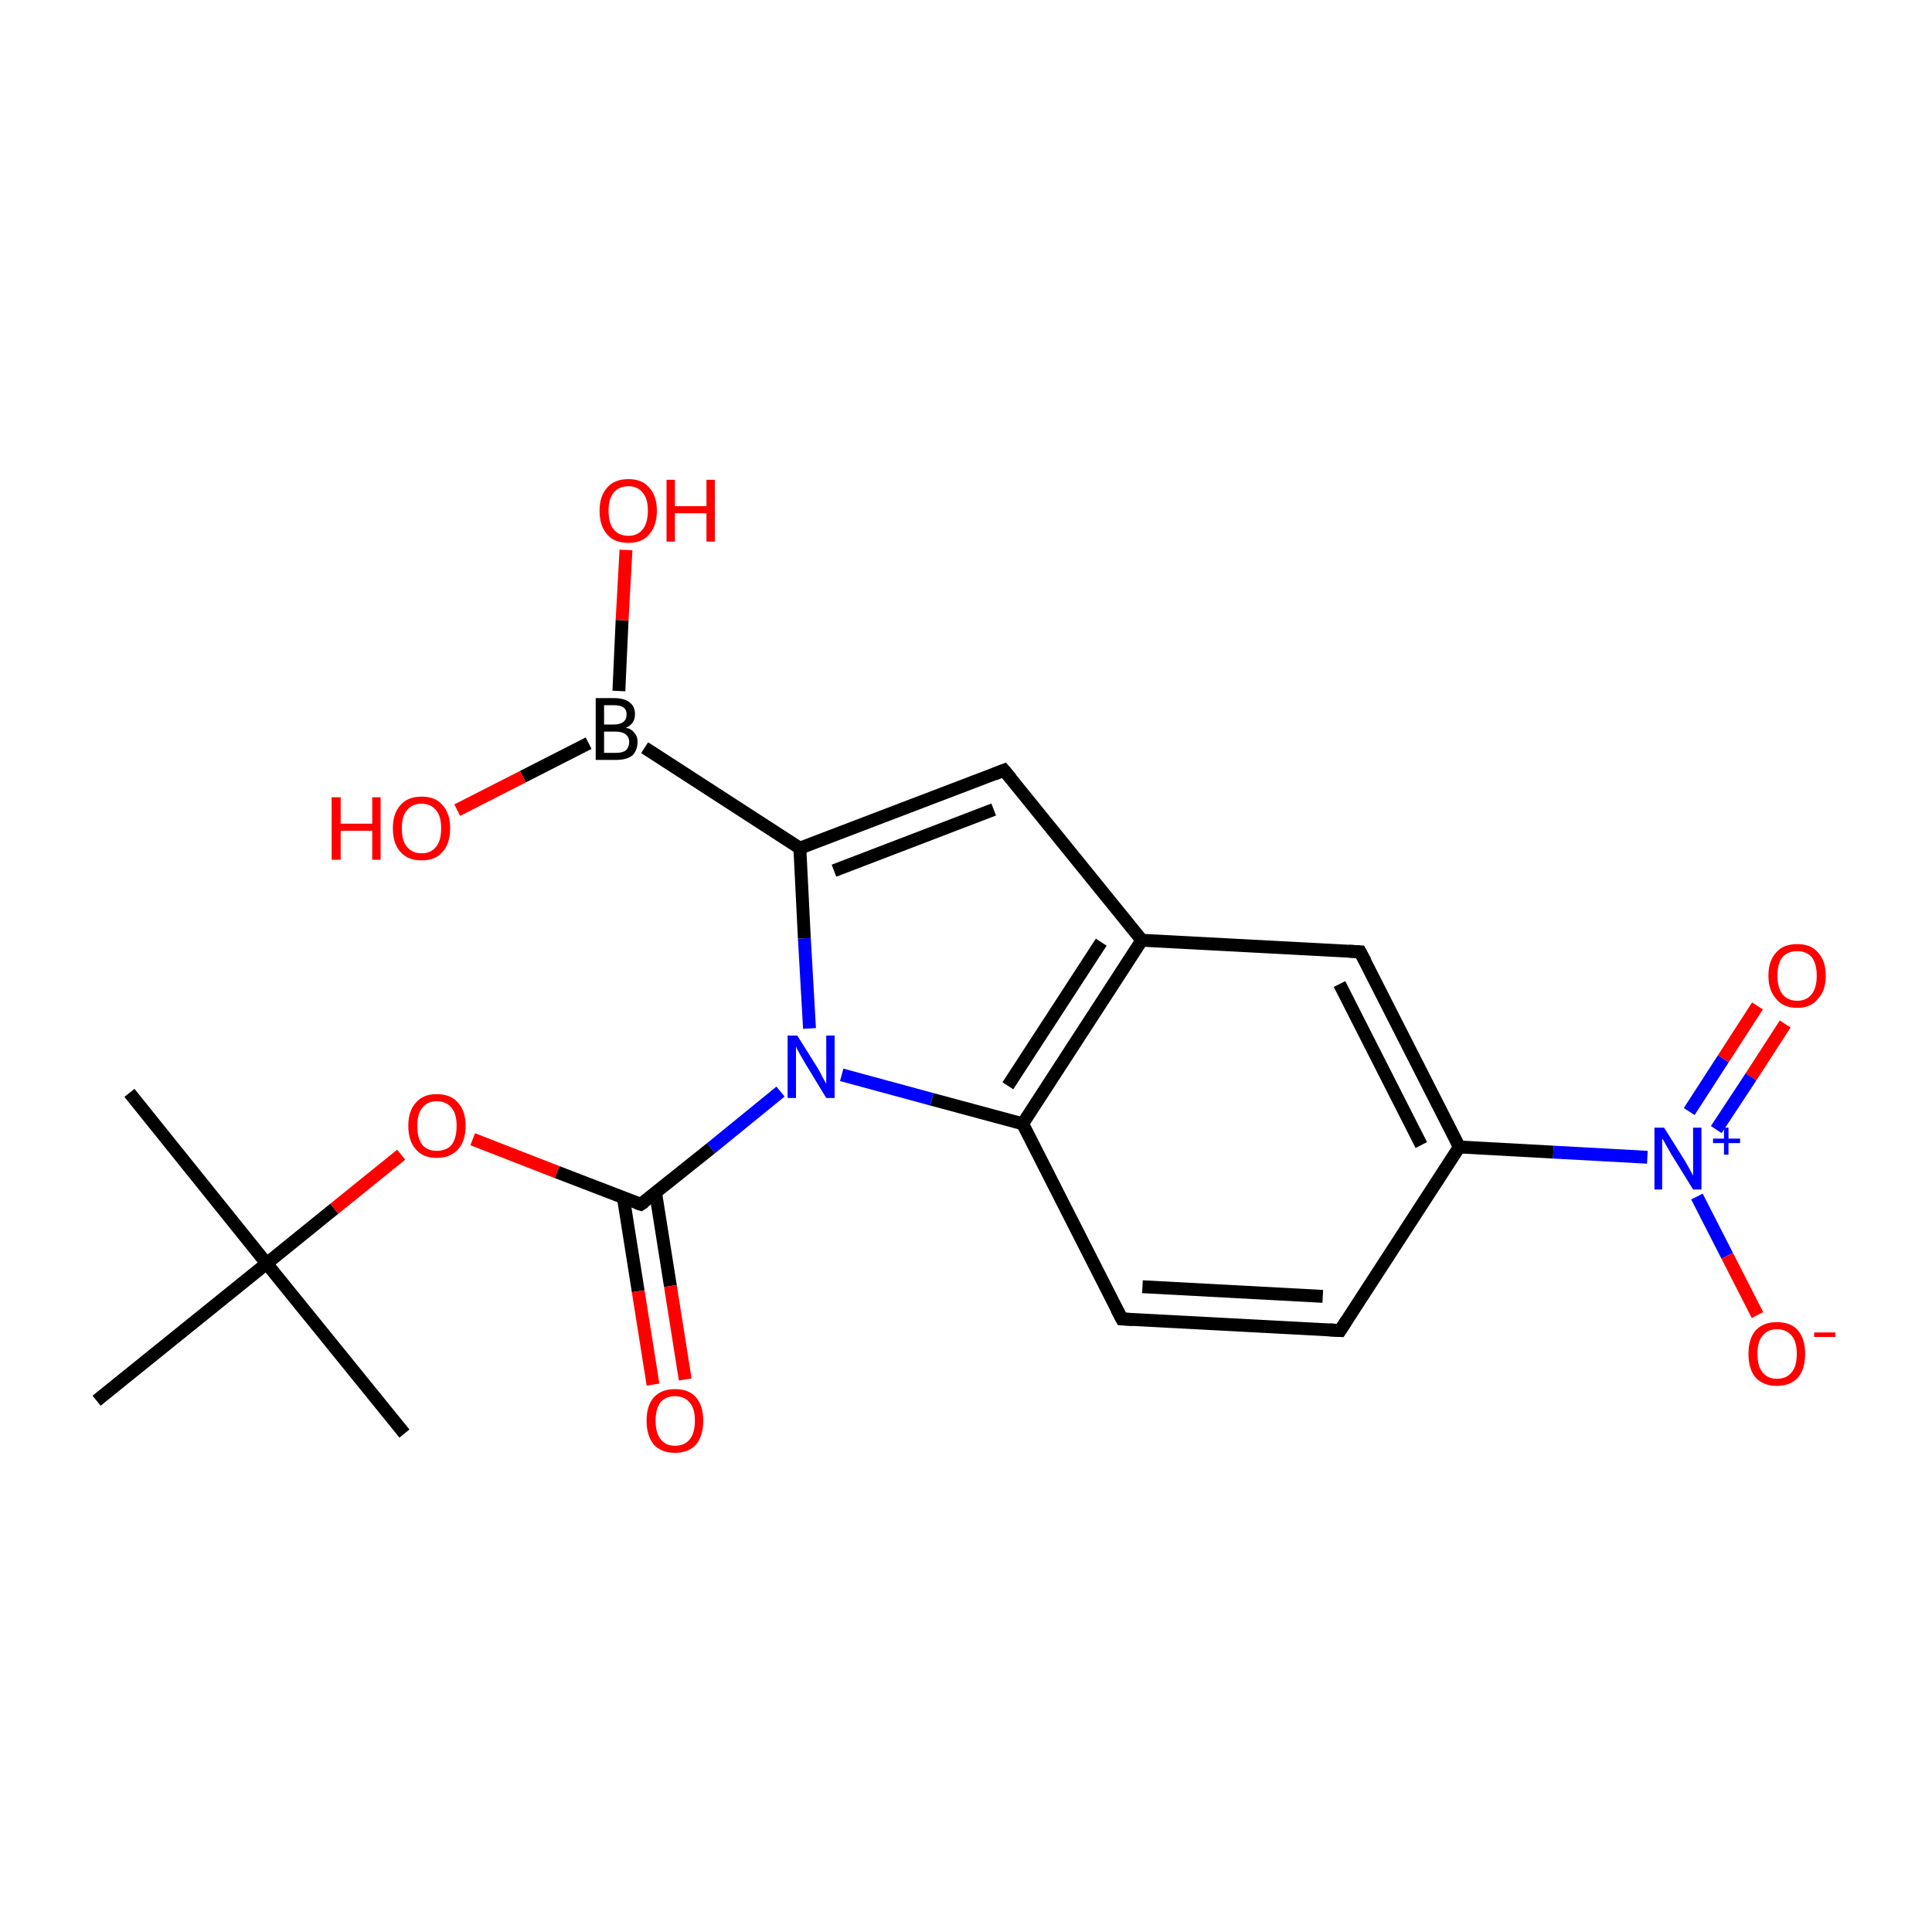 <?xml version='1.0' encoding='iso-8859-1'?>
<svg version='1.1' baseProfile='full'
              xmlns='http://www.w3.org/2000/svg'
                      xmlns:rdkit='http://www.rdkit.org/xml'
                      xmlns:xlink='http://www.w3.org/1999/xlink'
                  xml:space='preserve'
width='300px' height='300px' viewBox='0 0 300 300'>
<!-- END OF HEADER -->
<rect style='opacity:1.0;fill:none;stroke:none' width='300.0' height='300.0' x='0.0' y='0.0'> </rect>
<path class='bond-0 atom-0 atom-1' d='M 100.1,116.1 L 124.2,131.7' style='fill:none;fill-rule:evenodd;stroke:#000000;stroke-width:2.0px;stroke-linecap:butt;stroke-linejoin:miter;stroke-opacity:1' />
<path class='bond-1 atom-1 atom-2' d='M 124.2,131.7 L 155.9,119.6' style='fill:none;fill-rule:evenodd;stroke:#000000;stroke-width:2.0px;stroke-linecap:butt;stroke-linejoin:miter;stroke-opacity:1' />
<path class='bond-1 atom-1 atom-2' d='M 129.5,135.2 L 154.3,125.7' style='fill:none;fill-rule:evenodd;stroke:#000000;stroke-width:2.0px;stroke-linecap:butt;stroke-linejoin:miter;stroke-opacity:1' />
<path class='bond-2 atom-2 atom-3' d='M 155.9,119.6 L 177.3,146.0' style='fill:none;fill-rule:evenodd;stroke:#000000;stroke-width:2.0px;stroke-linecap:butt;stroke-linejoin:miter;stroke-opacity:1' />
<path class='bond-3 atom-3 atom-4' d='M 177.3,146.0 L 158.8,174.5' style='fill:none;fill-rule:evenodd;stroke:#000000;stroke-width:2.0px;stroke-linecap:butt;stroke-linejoin:miter;stroke-opacity:1' />
<path class='bond-3 atom-3 atom-4' d='M 171.0,146.3 L 156.5,168.6' style='fill:none;fill-rule:evenodd;stroke:#000000;stroke-width:2.0px;stroke-linecap:butt;stroke-linejoin:miter;stroke-opacity:1' />
<path class='bond-4 atom-4 atom-5' d='M 158.8,174.5 L 144.7,170.7' style='fill:none;fill-rule:evenodd;stroke:#000000;stroke-width:2.0px;stroke-linecap:butt;stroke-linejoin:miter;stroke-opacity:1' />
<path class='bond-4 atom-4 atom-5' d='M 144.7,170.7 L 130.7,166.9' style='fill:none;fill-rule:evenodd;stroke:#0000FF;stroke-width:2.0px;stroke-linecap:butt;stroke-linejoin:miter;stroke-opacity:1' />
<path class='bond-5 atom-5 atom-6' d='M 121.2,169.5 L 110.4,178.3' style='fill:none;fill-rule:evenodd;stroke:#0000FF;stroke-width:2.0px;stroke-linecap:butt;stroke-linejoin:miter;stroke-opacity:1' />
<path class='bond-5 atom-5 atom-6' d='M 110.4,178.3 L 99.5,187.0' style='fill:none;fill-rule:evenodd;stroke:#000000;stroke-width:2.0px;stroke-linecap:butt;stroke-linejoin:miter;stroke-opacity:1' />
<path class='bond-6 atom-6 atom-7' d='M 96.8,186.0 L 99.1,200.5' style='fill:none;fill-rule:evenodd;stroke:#000000;stroke-width:2.0px;stroke-linecap:butt;stroke-linejoin:miter;stroke-opacity:1' />
<path class='bond-6 atom-6 atom-7' d='M 99.1,200.5 L 101.4,215.0' style='fill:none;fill-rule:evenodd;stroke:#FF0000;stroke-width:2.0px;stroke-linecap:butt;stroke-linejoin:miter;stroke-opacity:1' />
<path class='bond-6 atom-6 atom-7' d='M 101.8,185.2 L 104.1,199.7' style='fill:none;fill-rule:evenodd;stroke:#000000;stroke-width:2.0px;stroke-linecap:butt;stroke-linejoin:miter;stroke-opacity:1' />
<path class='bond-6 atom-6 atom-7' d='M 104.1,199.7 L 106.4,214.2' style='fill:none;fill-rule:evenodd;stroke:#FF0000;stroke-width:2.0px;stroke-linecap:butt;stroke-linejoin:miter;stroke-opacity:1' />
<path class='bond-7 atom-6 atom-8' d='M 99.5,187.0 L 86.5,182.0' style='fill:none;fill-rule:evenodd;stroke:#000000;stroke-width:2.0px;stroke-linecap:butt;stroke-linejoin:miter;stroke-opacity:1' />
<path class='bond-7 atom-6 atom-8' d='M 86.5,182.0 L 73.4,176.9' style='fill:none;fill-rule:evenodd;stroke:#FF0000;stroke-width:2.0px;stroke-linecap:butt;stroke-linejoin:miter;stroke-opacity:1' />
<path class='bond-8 atom-8 atom-9' d='M 62.3,179.3 L 51.9,187.7' style='fill:none;fill-rule:evenodd;stroke:#FF0000;stroke-width:2.0px;stroke-linecap:butt;stroke-linejoin:miter;stroke-opacity:1' />
<path class='bond-8 atom-8 atom-9' d='M 51.9,187.7 L 41.4,196.2' style='fill:none;fill-rule:evenodd;stroke:#000000;stroke-width:2.0px;stroke-linecap:butt;stroke-linejoin:miter;stroke-opacity:1' />
<path class='bond-9 atom-9 atom-10' d='M 41.4,196.2 L 20.1,169.7' style='fill:none;fill-rule:evenodd;stroke:#000000;stroke-width:2.0px;stroke-linecap:butt;stroke-linejoin:miter;stroke-opacity:1' />
<path class='bond-10 atom-9 atom-11' d='M 41.4,196.2 L 62.8,222.6' style='fill:none;fill-rule:evenodd;stroke:#000000;stroke-width:2.0px;stroke-linecap:butt;stroke-linejoin:miter;stroke-opacity:1' />
<path class='bond-11 atom-9 atom-12' d='M 41.4,196.2 L 15.0,217.5' style='fill:none;fill-rule:evenodd;stroke:#000000;stroke-width:2.0px;stroke-linecap:butt;stroke-linejoin:miter;stroke-opacity:1' />
<path class='bond-12 atom-4 atom-13' d='M 158.8,174.5 L 174.2,204.8' style='fill:none;fill-rule:evenodd;stroke:#000000;stroke-width:2.0px;stroke-linecap:butt;stroke-linejoin:miter;stroke-opacity:1' />
<path class='bond-13 atom-13 atom-14' d='M 174.2,204.8 L 208.1,206.6' style='fill:none;fill-rule:evenodd;stroke:#000000;stroke-width:2.0px;stroke-linecap:butt;stroke-linejoin:miter;stroke-opacity:1' />
<path class='bond-13 atom-13 atom-14' d='M 177.4,199.8 L 205.4,201.3' style='fill:none;fill-rule:evenodd;stroke:#000000;stroke-width:2.0px;stroke-linecap:butt;stroke-linejoin:miter;stroke-opacity:1' />
<path class='bond-14 atom-14 atom-15' d='M 208.1,206.6 L 226.6,178.1' style='fill:none;fill-rule:evenodd;stroke:#000000;stroke-width:2.0px;stroke-linecap:butt;stroke-linejoin:miter;stroke-opacity:1' />
<path class='bond-15 atom-15 atom-16' d='M 226.6,178.1 L 211.2,147.8' style='fill:none;fill-rule:evenodd;stroke:#000000;stroke-width:2.0px;stroke-linecap:butt;stroke-linejoin:miter;stroke-opacity:1' />
<path class='bond-15 atom-15 atom-16' d='M 220.7,177.8 L 208.0,152.8' style='fill:none;fill-rule:evenodd;stroke:#000000;stroke-width:2.0px;stroke-linecap:butt;stroke-linejoin:miter;stroke-opacity:1' />
<path class='bond-16 atom-15 atom-17' d='M 226.6,178.1 L 241.2,178.9' style='fill:none;fill-rule:evenodd;stroke:#000000;stroke-width:2.0px;stroke-linecap:butt;stroke-linejoin:miter;stroke-opacity:1' />
<path class='bond-16 atom-15 atom-17' d='M 241.2,178.9 L 255.8,179.7' style='fill:none;fill-rule:evenodd;stroke:#0000FF;stroke-width:2.0px;stroke-linecap:butt;stroke-linejoin:miter;stroke-opacity:1' />
<path class='bond-17 atom-17 atom-18' d='M 266.5,175.4 L 271.9,167.2' style='fill:none;fill-rule:evenodd;stroke:#0000FF;stroke-width:2.0px;stroke-linecap:butt;stroke-linejoin:miter;stroke-opacity:1' />
<path class='bond-17 atom-17 atom-18' d='M 271.9,167.2 L 277.2,159.0' style='fill:none;fill-rule:evenodd;stroke:#FF0000;stroke-width:2.0px;stroke-linecap:butt;stroke-linejoin:miter;stroke-opacity:1' />
<path class='bond-17 atom-17 atom-18' d='M 262.3,172.6 L 267.6,164.4' style='fill:none;fill-rule:evenodd;stroke:#0000FF;stroke-width:2.0px;stroke-linecap:butt;stroke-linejoin:miter;stroke-opacity:1' />
<path class='bond-17 atom-17 atom-18' d='M 267.6,164.4 L 272.9,156.2' style='fill:none;fill-rule:evenodd;stroke:#FF0000;stroke-width:2.0px;stroke-linecap:butt;stroke-linejoin:miter;stroke-opacity:1' />
<path class='bond-18 atom-17 atom-19' d='M 263.5,185.8 L 268.2,195.0' style='fill:none;fill-rule:evenodd;stroke:#0000FF;stroke-width:2.0px;stroke-linecap:butt;stroke-linejoin:miter;stroke-opacity:1' />
<path class='bond-18 atom-17 atom-19' d='M 268.2,195.0 L 272.9,204.2' style='fill:none;fill-rule:evenodd;stroke:#FF0000;stroke-width:2.0px;stroke-linecap:butt;stroke-linejoin:miter;stroke-opacity:1' />
<path class='bond-19 atom-0 atom-20' d='M 96.1,107.3 L 96.6,96.3' style='fill:none;fill-rule:evenodd;stroke:#000000;stroke-width:2.0px;stroke-linecap:butt;stroke-linejoin:miter;stroke-opacity:1' />
<path class='bond-19 atom-0 atom-20' d='M 96.6,96.3 L 97.2,85.4' style='fill:none;fill-rule:evenodd;stroke:#FF0000;stroke-width:2.0px;stroke-linecap:butt;stroke-linejoin:miter;stroke-opacity:1' />
<path class='bond-20 atom-0 atom-21' d='M 91.4,115.4 L 81.2,120.6' style='fill:none;fill-rule:evenodd;stroke:#000000;stroke-width:2.0px;stroke-linecap:butt;stroke-linejoin:miter;stroke-opacity:1' />
<path class='bond-20 atom-0 atom-21' d='M 81.2,120.6 L 71.0,125.8' style='fill:none;fill-rule:evenodd;stroke:#FF0000;stroke-width:2.0px;stroke-linecap:butt;stroke-linejoin:miter;stroke-opacity:1' />
<path class='bond-21 atom-5 atom-1' d='M 125.7,159.7 L 124.9,145.7' style='fill:none;fill-rule:evenodd;stroke:#0000FF;stroke-width:2.0px;stroke-linecap:butt;stroke-linejoin:miter;stroke-opacity:1' />
<path class='bond-21 atom-5 atom-1' d='M 124.9,145.7 L 124.2,131.7' style='fill:none;fill-rule:evenodd;stroke:#000000;stroke-width:2.0px;stroke-linecap:butt;stroke-linejoin:miter;stroke-opacity:1' />
<path class='bond-22 atom-16 atom-3' d='M 211.2,147.8 L 177.3,146.0' style='fill:none;fill-rule:evenodd;stroke:#000000;stroke-width:2.0px;stroke-linecap:butt;stroke-linejoin:miter;stroke-opacity:1' />
<path d='M 154.4,120.2 L 155.9,119.6 L 157.0,120.9' style='fill:none;stroke:#000000;stroke-width:2.0px;stroke-linecap:butt;stroke-linejoin:miter;stroke-miterlimit:10;stroke-opacity:1;' />
<path d='M 100.1,186.6 L 99.5,187.0 L 98.9,186.8' style='fill:none;stroke:#000000;stroke-width:2.0px;stroke-linecap:butt;stroke-linejoin:miter;stroke-miterlimit:10;stroke-opacity:1;' />
<path d='M 173.4,203.3 L 174.2,204.8 L 175.9,204.9' style='fill:none;stroke:#000000;stroke-width:2.0px;stroke-linecap:butt;stroke-linejoin:miter;stroke-miterlimit:10;stroke-opacity:1;' />
<path d='M 206.4,206.5 L 208.1,206.6 L 209.0,205.2' style='fill:none;stroke:#000000;stroke-width:2.0px;stroke-linecap:butt;stroke-linejoin:miter;stroke-miterlimit:10;stroke-opacity:1;' />
<path d='M 212.0,149.3 L 211.2,147.8 L 209.5,147.7' style='fill:none;stroke:#000000;stroke-width:2.0px;stroke-linecap:butt;stroke-linejoin:miter;stroke-miterlimit:10;stroke-opacity:1;' />
<path class='atom-0' d='M 97.2 113.0
Q 98.1 113.2, 98.5 113.8
Q 99.0 114.3, 99.0 115.2
Q 99.0 116.5, 98.2 117.3
Q 97.3 118.0, 95.7 118.0
L 92.5 118.0
L 92.5 108.4
L 95.3 108.4
Q 97.0 108.4, 97.8 109.1
Q 98.6 109.7, 98.6 110.9
Q 98.6 112.4, 97.2 113.0
M 93.8 109.5
L 93.8 112.5
L 95.3 112.5
Q 96.3 112.5, 96.8 112.1
Q 97.3 111.7, 97.3 110.9
Q 97.3 109.5, 95.3 109.5
L 93.8 109.5
M 95.7 116.9
Q 96.7 116.9, 97.2 116.5
Q 97.7 116.0, 97.7 115.2
Q 97.7 114.4, 97.1 114.0
Q 96.6 113.6, 95.5 113.6
L 93.8 113.6
L 93.8 116.9
L 95.7 116.9
' fill='#000000'/>
<path class='atom-5' d='M 123.8 160.8
L 127.0 165.9
Q 127.3 166.4, 127.8 167.4
Q 128.3 168.3, 128.3 168.3
L 128.3 160.8
L 129.6 160.8
L 129.6 170.5
L 128.3 170.5
L 124.9 164.9
Q 124.5 164.2, 124.1 163.5
Q 123.7 162.8, 123.6 162.5
L 123.6 170.5
L 122.3 170.5
L 122.3 160.8
L 123.8 160.8
' fill='#0000FF'/>
<path class='atom-7' d='M 100.4 220.6
Q 100.4 218.3, 101.5 217.0
Q 102.7 215.7, 104.8 215.7
Q 107.0 215.7, 108.1 217.0
Q 109.2 218.3, 109.2 220.6
Q 109.2 222.9, 108.1 224.3
Q 106.9 225.6, 104.8 225.6
Q 102.7 225.6, 101.5 224.3
Q 100.4 222.9, 100.4 220.6
M 104.8 224.5
Q 106.3 224.5, 107.1 223.5
Q 107.9 222.5, 107.9 220.6
Q 107.9 218.7, 107.1 217.8
Q 106.3 216.8, 104.8 216.8
Q 103.4 216.8, 102.6 217.7
Q 101.8 218.7, 101.8 220.6
Q 101.8 222.5, 102.6 223.5
Q 103.4 224.5, 104.8 224.5
' fill='#FF0000'/>
<path class='atom-8' d='M 63.4 174.8
Q 63.4 172.5, 64.6 171.2
Q 65.7 169.9, 67.8 169.9
Q 70.0 169.9, 71.1 171.2
Q 72.3 172.5, 72.3 174.8
Q 72.3 177.2, 71.1 178.5
Q 69.9 179.8, 67.8 179.8
Q 65.7 179.8, 64.6 178.5
Q 63.4 177.2, 63.4 174.8
M 67.8 178.7
Q 69.3 178.7, 70.1 177.8
Q 70.9 176.8, 70.9 174.8
Q 70.9 172.9, 70.1 172.0
Q 69.3 171.0, 67.8 171.0
Q 66.4 171.0, 65.6 172.0
Q 64.8 172.9, 64.8 174.8
Q 64.8 176.8, 65.6 177.8
Q 66.4 178.7, 67.8 178.7
' fill='#FF0000'/>
<path class='atom-17' d='M 258.4 175.1
L 261.6 180.2
Q 261.9 180.7, 262.4 181.6
Q 262.9 182.5, 262.9 182.6
L 262.9 175.1
L 264.2 175.1
L 264.2 184.7
L 262.9 184.7
L 259.5 179.2
Q 259.1 178.5, 258.7 177.8
Q 258.3 177.0, 258.1 176.8
L 258.1 184.7
L 256.9 184.7
L 256.9 175.1
L 258.4 175.1
' fill='#0000FF'/>
<path class='atom-17' d='M 266.0 176.8
L 267.7 176.8
L 267.7 175.1
L 268.4 175.1
L 268.4 176.8
L 270.2 176.8
L 270.2 177.5
L 268.4 177.5
L 268.4 179.3
L 267.7 179.3
L 267.7 177.5
L 266.0 177.5
L 266.0 176.8
' fill='#0000FF'/>
<path class='atom-18' d='M 274.6 151.5
Q 274.6 149.2, 275.8 147.9
Q 276.9 146.6, 279.1 146.6
Q 281.2 146.6, 282.3 147.9
Q 283.5 149.2, 283.5 151.5
Q 283.5 153.8, 282.3 155.1
Q 281.2 156.5, 279.1 156.5
Q 276.9 156.5, 275.8 155.1
Q 274.6 153.8, 274.6 151.5
M 279.1 155.4
Q 280.5 155.4, 281.3 154.4
Q 282.1 153.4, 282.1 151.5
Q 282.1 149.6, 281.3 148.6
Q 280.5 147.7, 279.1 147.7
Q 277.6 147.7, 276.8 148.6
Q 276.0 149.6, 276.0 151.5
Q 276.0 153.4, 276.8 154.4
Q 277.6 155.4, 279.1 155.4
' fill='#FF0000'/>
<path class='atom-19' d='M 271.5 210.2
Q 271.5 207.9, 272.6 206.6
Q 273.8 205.3, 275.9 205.3
Q 278.1 205.3, 279.2 206.6
Q 280.3 207.9, 280.3 210.2
Q 280.3 212.6, 279.2 213.9
Q 278.0 215.2, 275.9 215.2
Q 273.8 215.2, 272.6 213.9
Q 271.5 212.6, 271.5 210.2
M 275.9 214.1
Q 277.4 214.1, 278.2 213.1
Q 279.0 212.2, 279.0 210.2
Q 279.0 208.3, 278.2 207.4
Q 277.4 206.4, 275.9 206.4
Q 274.5 206.4, 273.7 207.4
Q 272.9 208.3, 272.9 210.2
Q 272.9 212.2, 273.7 213.1
Q 274.5 214.1, 275.9 214.1
' fill='#FF0000'/>
<path class='atom-19' d='M 281.7 206.9
L 285.0 206.9
L 285.0 207.6
L 281.7 207.6
L 281.7 206.9
' fill='#FF0000'/>
<path class='atom-20' d='M 93.1 79.3
Q 93.1 77.0, 94.3 75.7
Q 95.4 74.4, 97.6 74.4
Q 99.7 74.4, 100.8 75.7
Q 102.0 77.0, 102.0 79.3
Q 102.0 81.6, 100.8 83.0
Q 99.7 84.3, 97.6 84.3
Q 95.4 84.3, 94.3 83.0
Q 93.1 81.7, 93.1 79.3
M 97.6 83.2
Q 99.0 83.2, 99.8 82.2
Q 100.6 81.2, 100.6 79.3
Q 100.6 77.4, 99.8 76.5
Q 99.0 75.5, 97.6 75.5
Q 96.1 75.5, 95.3 76.5
Q 94.5 77.4, 94.5 79.3
Q 94.5 81.3, 95.3 82.2
Q 96.1 83.2, 97.6 83.2
' fill='#FF0000'/>
<path class='atom-20' d='M 103.5 74.5
L 104.8 74.5
L 104.8 78.6
L 109.7 78.6
L 109.7 74.5
L 111.0 74.5
L 111.0 84.1
L 109.7 84.1
L 109.7 79.7
L 104.8 79.7
L 104.8 84.1
L 103.5 84.1
L 103.5 74.5
' fill='#FF0000'/>
<path class='atom-21' d='M 51.5 123.8
L 52.9 123.8
L 52.9 127.9
L 57.8 127.9
L 57.8 123.8
L 59.1 123.8
L 59.1 133.5
L 57.8 133.5
L 57.8 129.0
L 52.9 129.0
L 52.9 133.5
L 51.5 133.5
L 51.5 123.8
' fill='#FF0000'/>
<path class='atom-21' d='M 61.0 128.6
Q 61.0 126.3, 62.2 125.0
Q 63.3 123.7, 65.5 123.7
Q 67.6 123.7, 68.7 125.0
Q 69.9 126.3, 69.9 128.6
Q 69.9 131.0, 68.7 132.3
Q 67.6 133.6, 65.5 133.6
Q 63.3 133.6, 62.2 132.3
Q 61.0 131.0, 61.0 128.6
M 65.5 132.5
Q 66.9 132.5, 67.7 131.5
Q 68.5 130.6, 68.5 128.6
Q 68.5 126.7, 67.7 125.8
Q 66.9 124.8, 65.5 124.8
Q 64.0 124.8, 63.2 125.8
Q 62.4 126.7, 62.4 128.6
Q 62.4 130.6, 63.2 131.5
Q 64.0 132.5, 65.5 132.5
' fill='#FF0000'/>
</svg>
